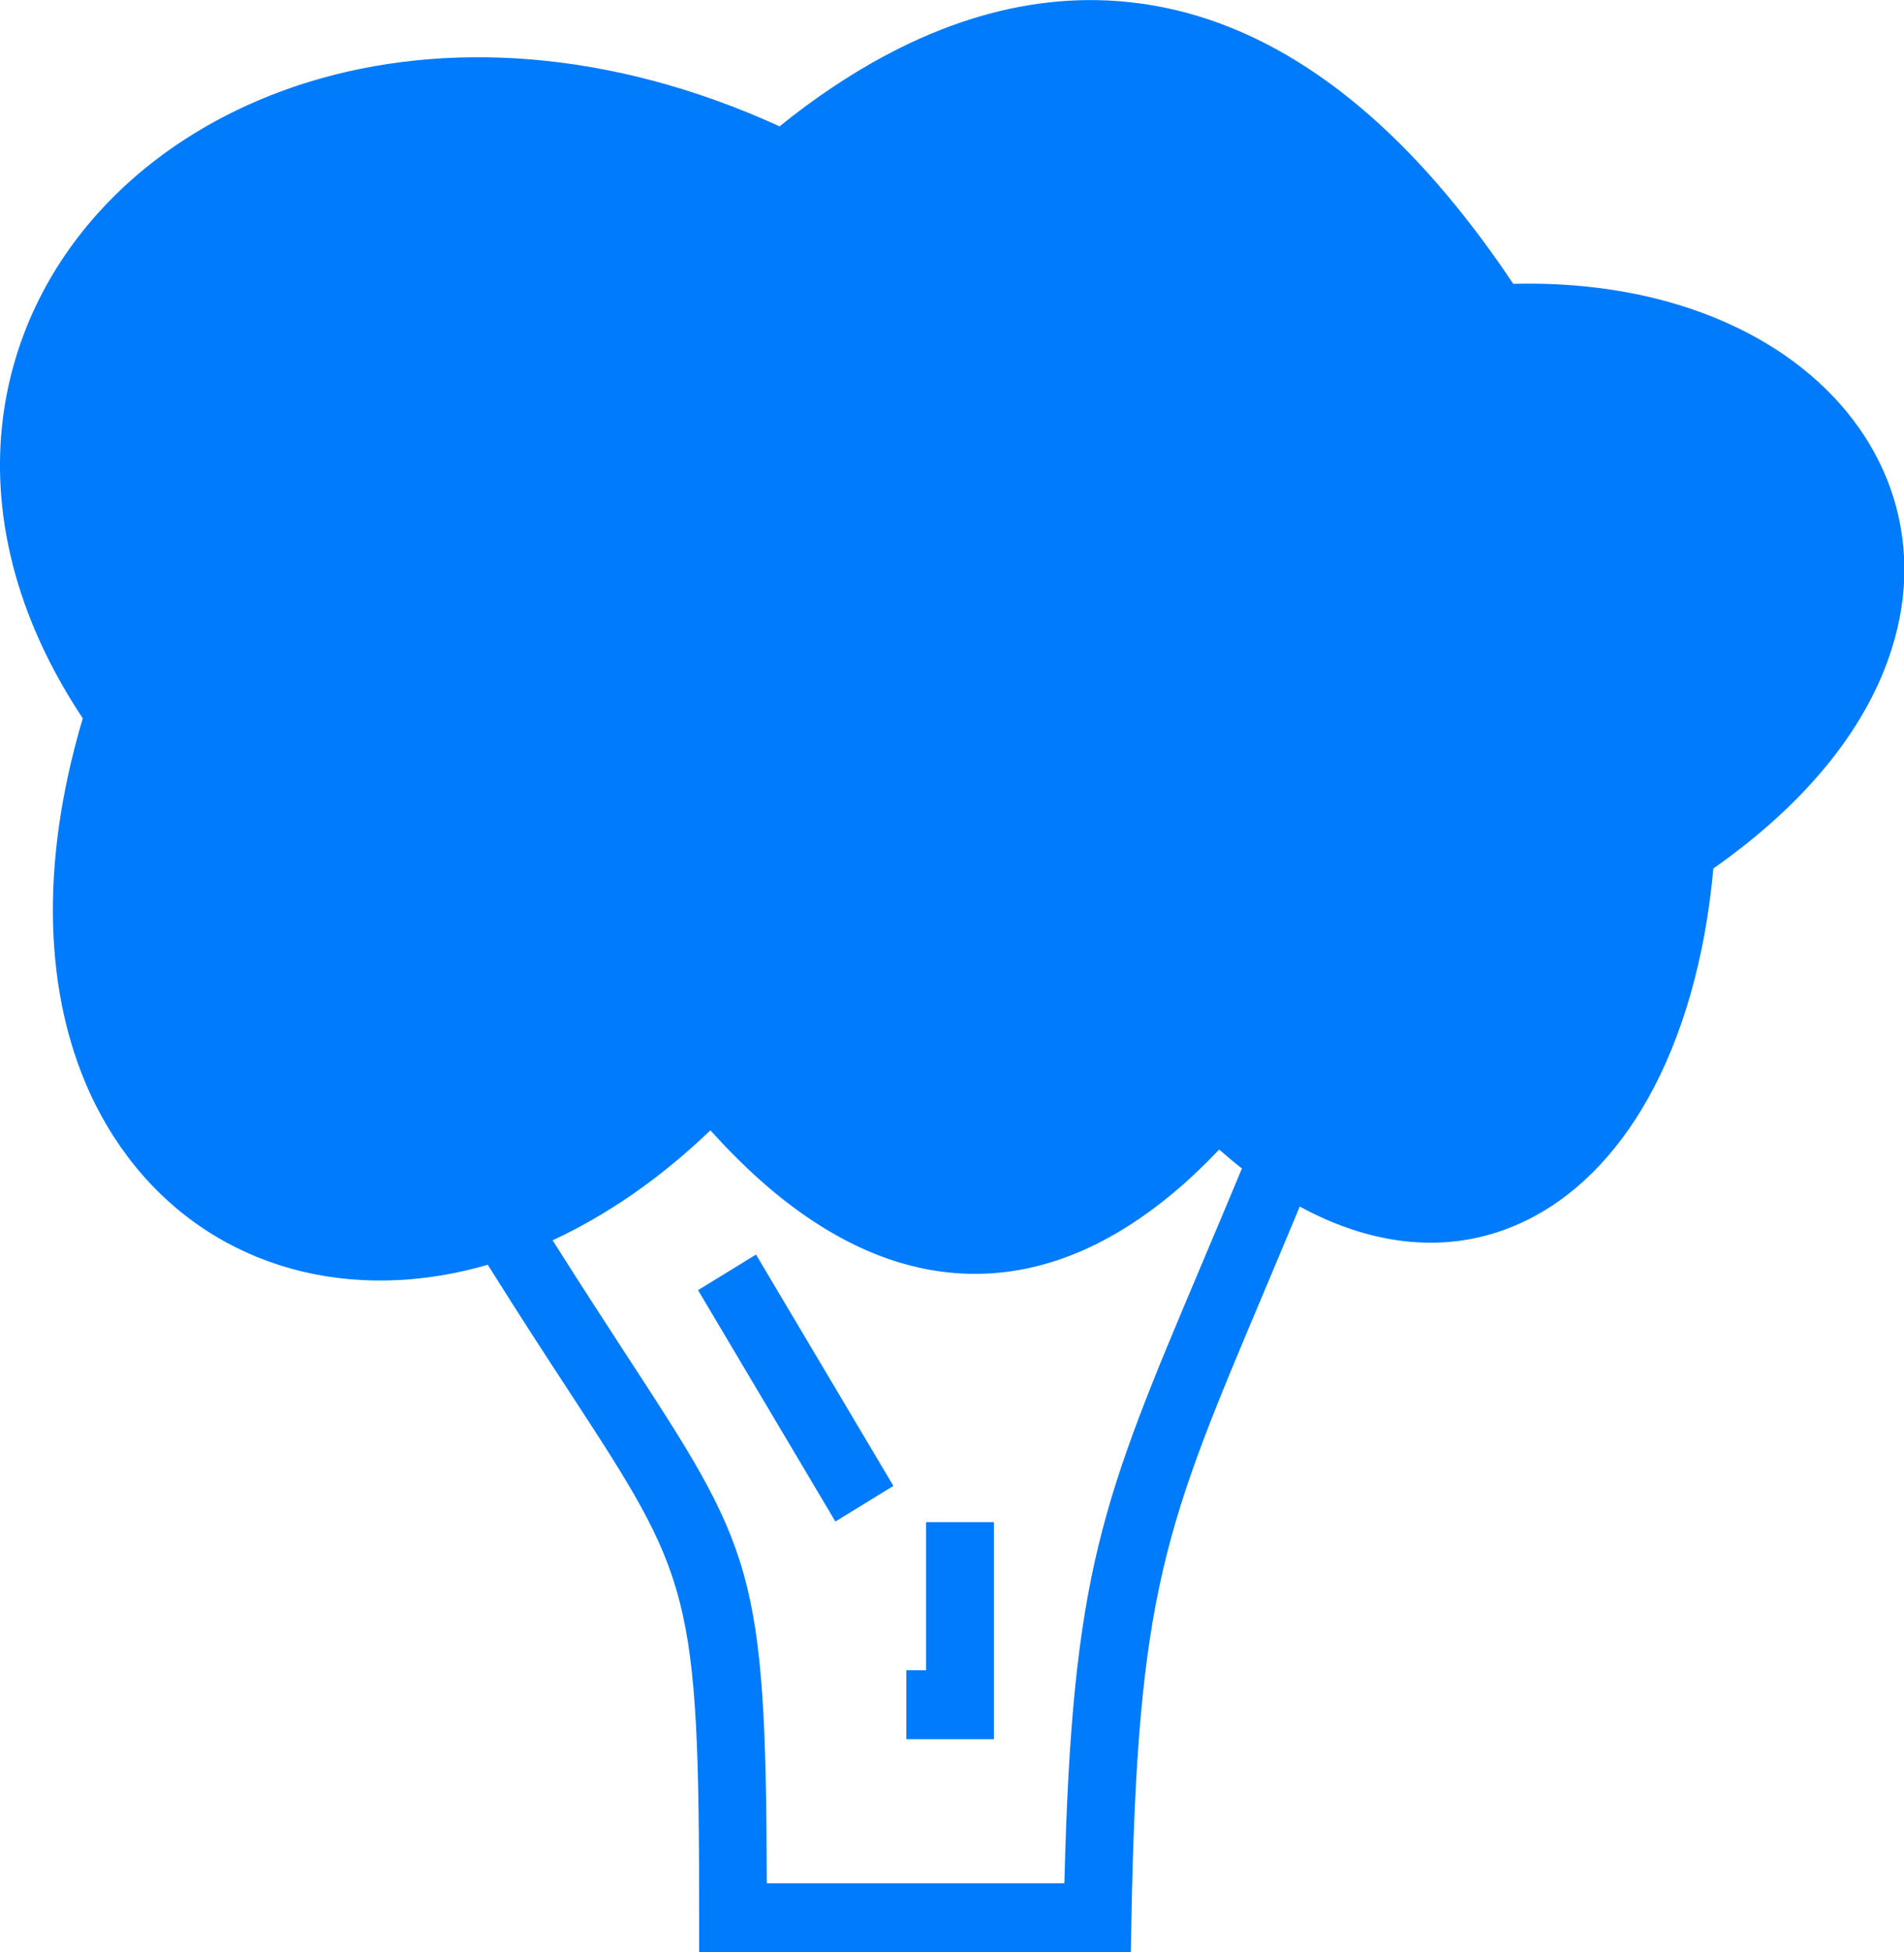 <?xml version="1.0" encoding="UTF-8"?> <svg xmlns="http://www.w3.org/2000/svg" width="40" height="41" viewBox="0 0 40 41" fill="none"><g clip-path="url(#clip0_301_771)"><path d="M15.883 26.346L18.769 31.204L17.55 31.952L14.665 27.093L15.883 26.346ZM11.61 26.046C12.186 26.96 12.7 27.747 13.142 28.428C15.815 32.522 16.093 32.949 16.109 39.549H22.361C22.522 32.993 23.154 31.498 25.25 26.54C25.512 25.919 25.797 25.245 26.091 24.538C25.931 24.414 25.774 24.281 25.613 24.141C25.302 24.468 24.991 24.765 24.68 25.025C23.239 26.239 21.765 26.803 20.285 26.747C18.814 26.693 17.37 26.026 15.975 24.788C15.621 24.471 15.271 24.121 14.924 23.737C13.85 24.768 12.726 25.529 11.61 26.046ZM10.247 26.56C9.619 26.743 9 26.847 8.394 26.88C6.972 26.957 5.646 26.633 4.519 25.956C3.393 25.278 2.473 24.244 1.87 22.913C0.973 20.918 0.799 18.248 1.739 15.085C0.298 12.916 -0.187 10.744 0.062 8.776C0.275 7.114 1.009 5.609 2.139 4.388C3.252 3.183 4.752 2.253 6.507 1.715C9.304 0.861 12.772 1.008 16.378 2.653C16.755 2.349 17.128 2.072 17.501 1.826C19.656 0.387 21.886 -0.257 24.12 0.097C26.334 0.447 28.508 1.779 30.558 4.288C30.978 4.802 31.39 5.359 31.79 5.96C34.223 5.899 36.26 6.537 37.691 7.601C38.657 8.319 39.352 9.233 39.718 10.264C40.085 11.305 40.115 12.456 39.741 13.63C39.25 15.192 38.048 16.797 35.995 18.238C35.821 20.15 35.337 21.795 34.619 23.073C33.938 24.281 33.044 25.172 31.996 25.662C30.925 26.166 29.713 26.246 28.427 25.826C28.06 25.706 27.686 25.545 27.306 25.338C27.031 25.999 26.786 26.576 26.563 27.11C24.477 32.048 23.897 33.416 23.77 40.283L23.756 40.997H23.056H15.399H14.688V40.273C14.688 33.403 14.505 33.123 11.96 29.226C11.482 28.495 10.922 27.637 10.247 26.56ZM20.881 31.962V35.799V36.523H20.17H19.041V35.075H19.456V31.965H20.881V31.962Z" fill="#007BFB"></path></g><defs><clipPath id="clip0_301_771"><rect width="40" height="41" fill="white"></rect></clipPath></defs></svg> 